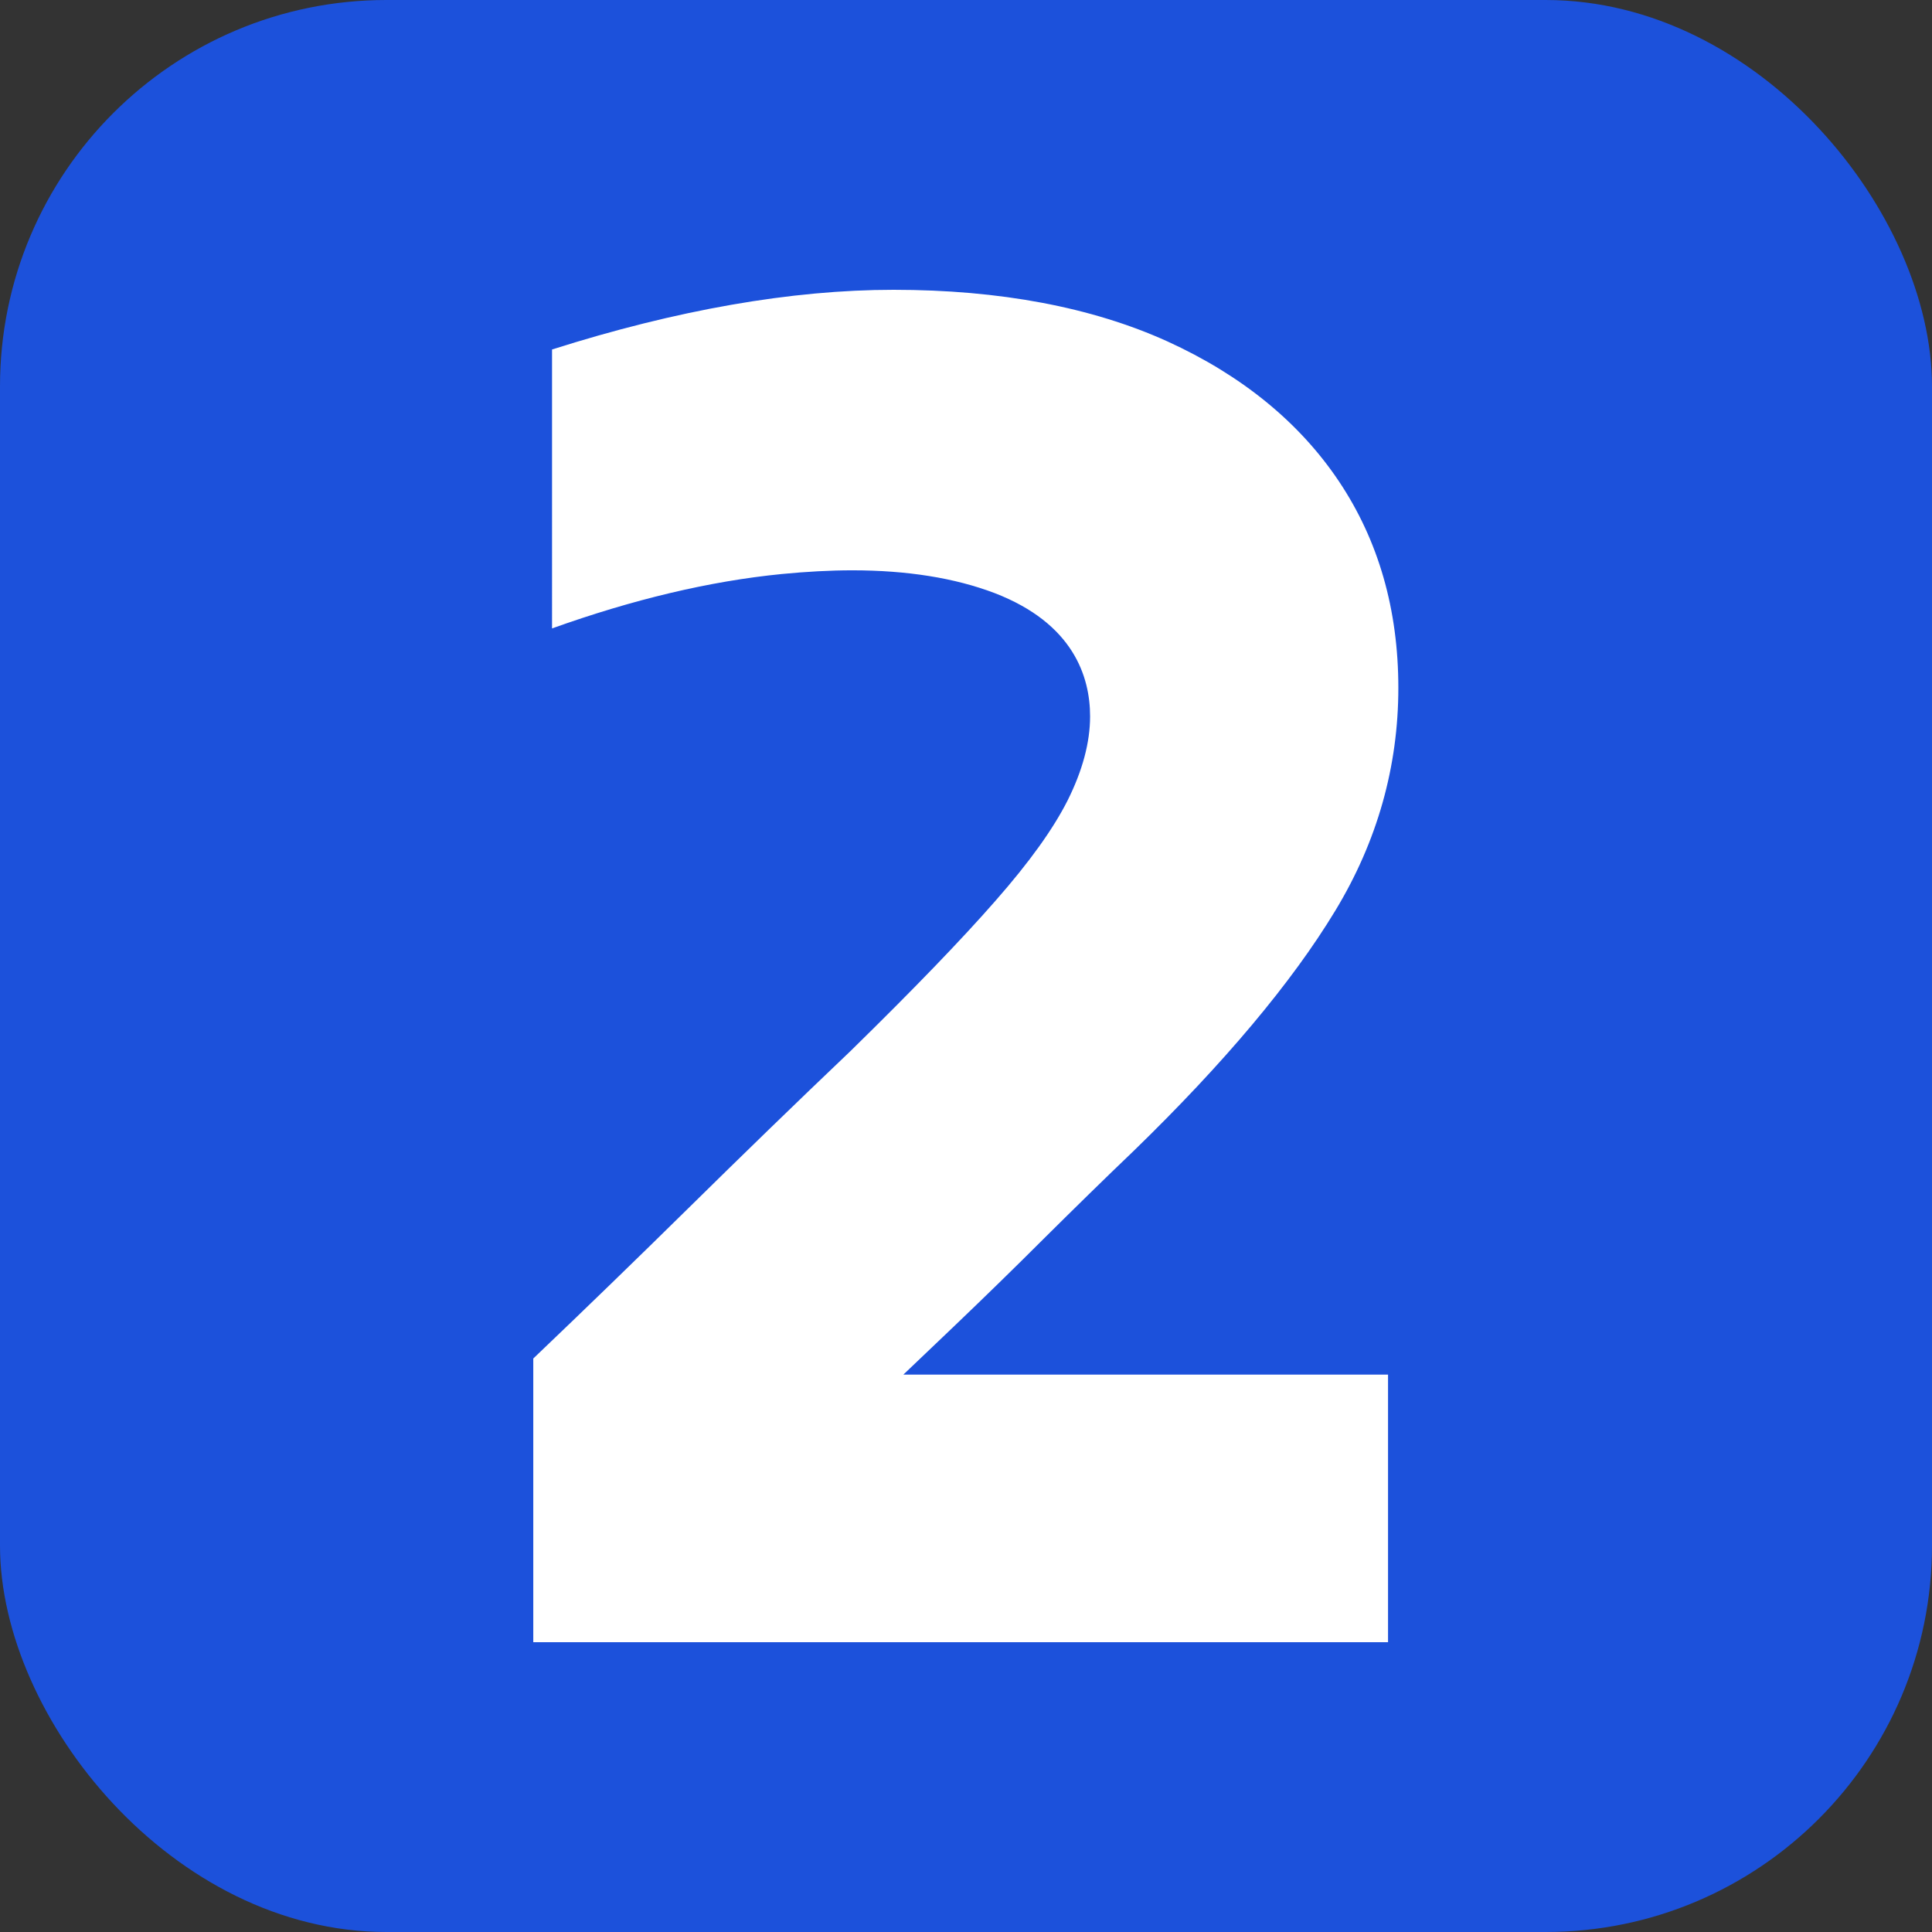 <svg xmlns="http://www.w3.org/2000/svg" version="1.1" xmlns:xlink="http://www.w3.org/1999/xlink" width="512" height="512" x="0" y="0" viewBox="0 0 512 512" style="enable-background:new 0 0 512 512" xml:space="preserve" class=""><rect x="0" y="0" width="512" height="512" fill="#333333" stroke="none"/><rect width="512" height="512" rx="102.4" ry="102.4" fill="#1c51db" shape="rounded"></rect><g transform="matrix(0.7,0,0,0.7,76.785,76.8)"><path d="M92.2 512V404.6c19.6-18.7 39.3-37.8 58.6-56.8 20.2-19.9 40.9-40 61.6-59.7l.1-.1c24.2-23.7 42-42.2 54.6-56.6 13.1-14.9 22-27.4 27.4-38.1 5.6-11.2 8.5-21.9 8.5-31.8 0-15-6.3-35.2-36.2-46.7-15-5.7-33.1-8.6-53.8-8.6-8.4 0-17.4.5-26.7 1.4-27.4 2.7-56.6 9.7-87 20.6V22.6C146.5 7.6 190 0 228.6 0c40.2 0 75.1 6.6 103.6 19.5 28.1 12.8 50 30.6 65 53s22.5 48.6 22.5 78.2c0 29.8-8 58.2-23.9 84.4-16.4 27.1-42.1 57.7-76.3 90.9-11.1 10.6-22.6 21.9-34.1 33.3-11 11-22.4 22.1-33.8 33l-19.3 18.4h183.5V512z" fill="#ffffff" opacity="1" data-original="#000000" class=""></path></g></svg>